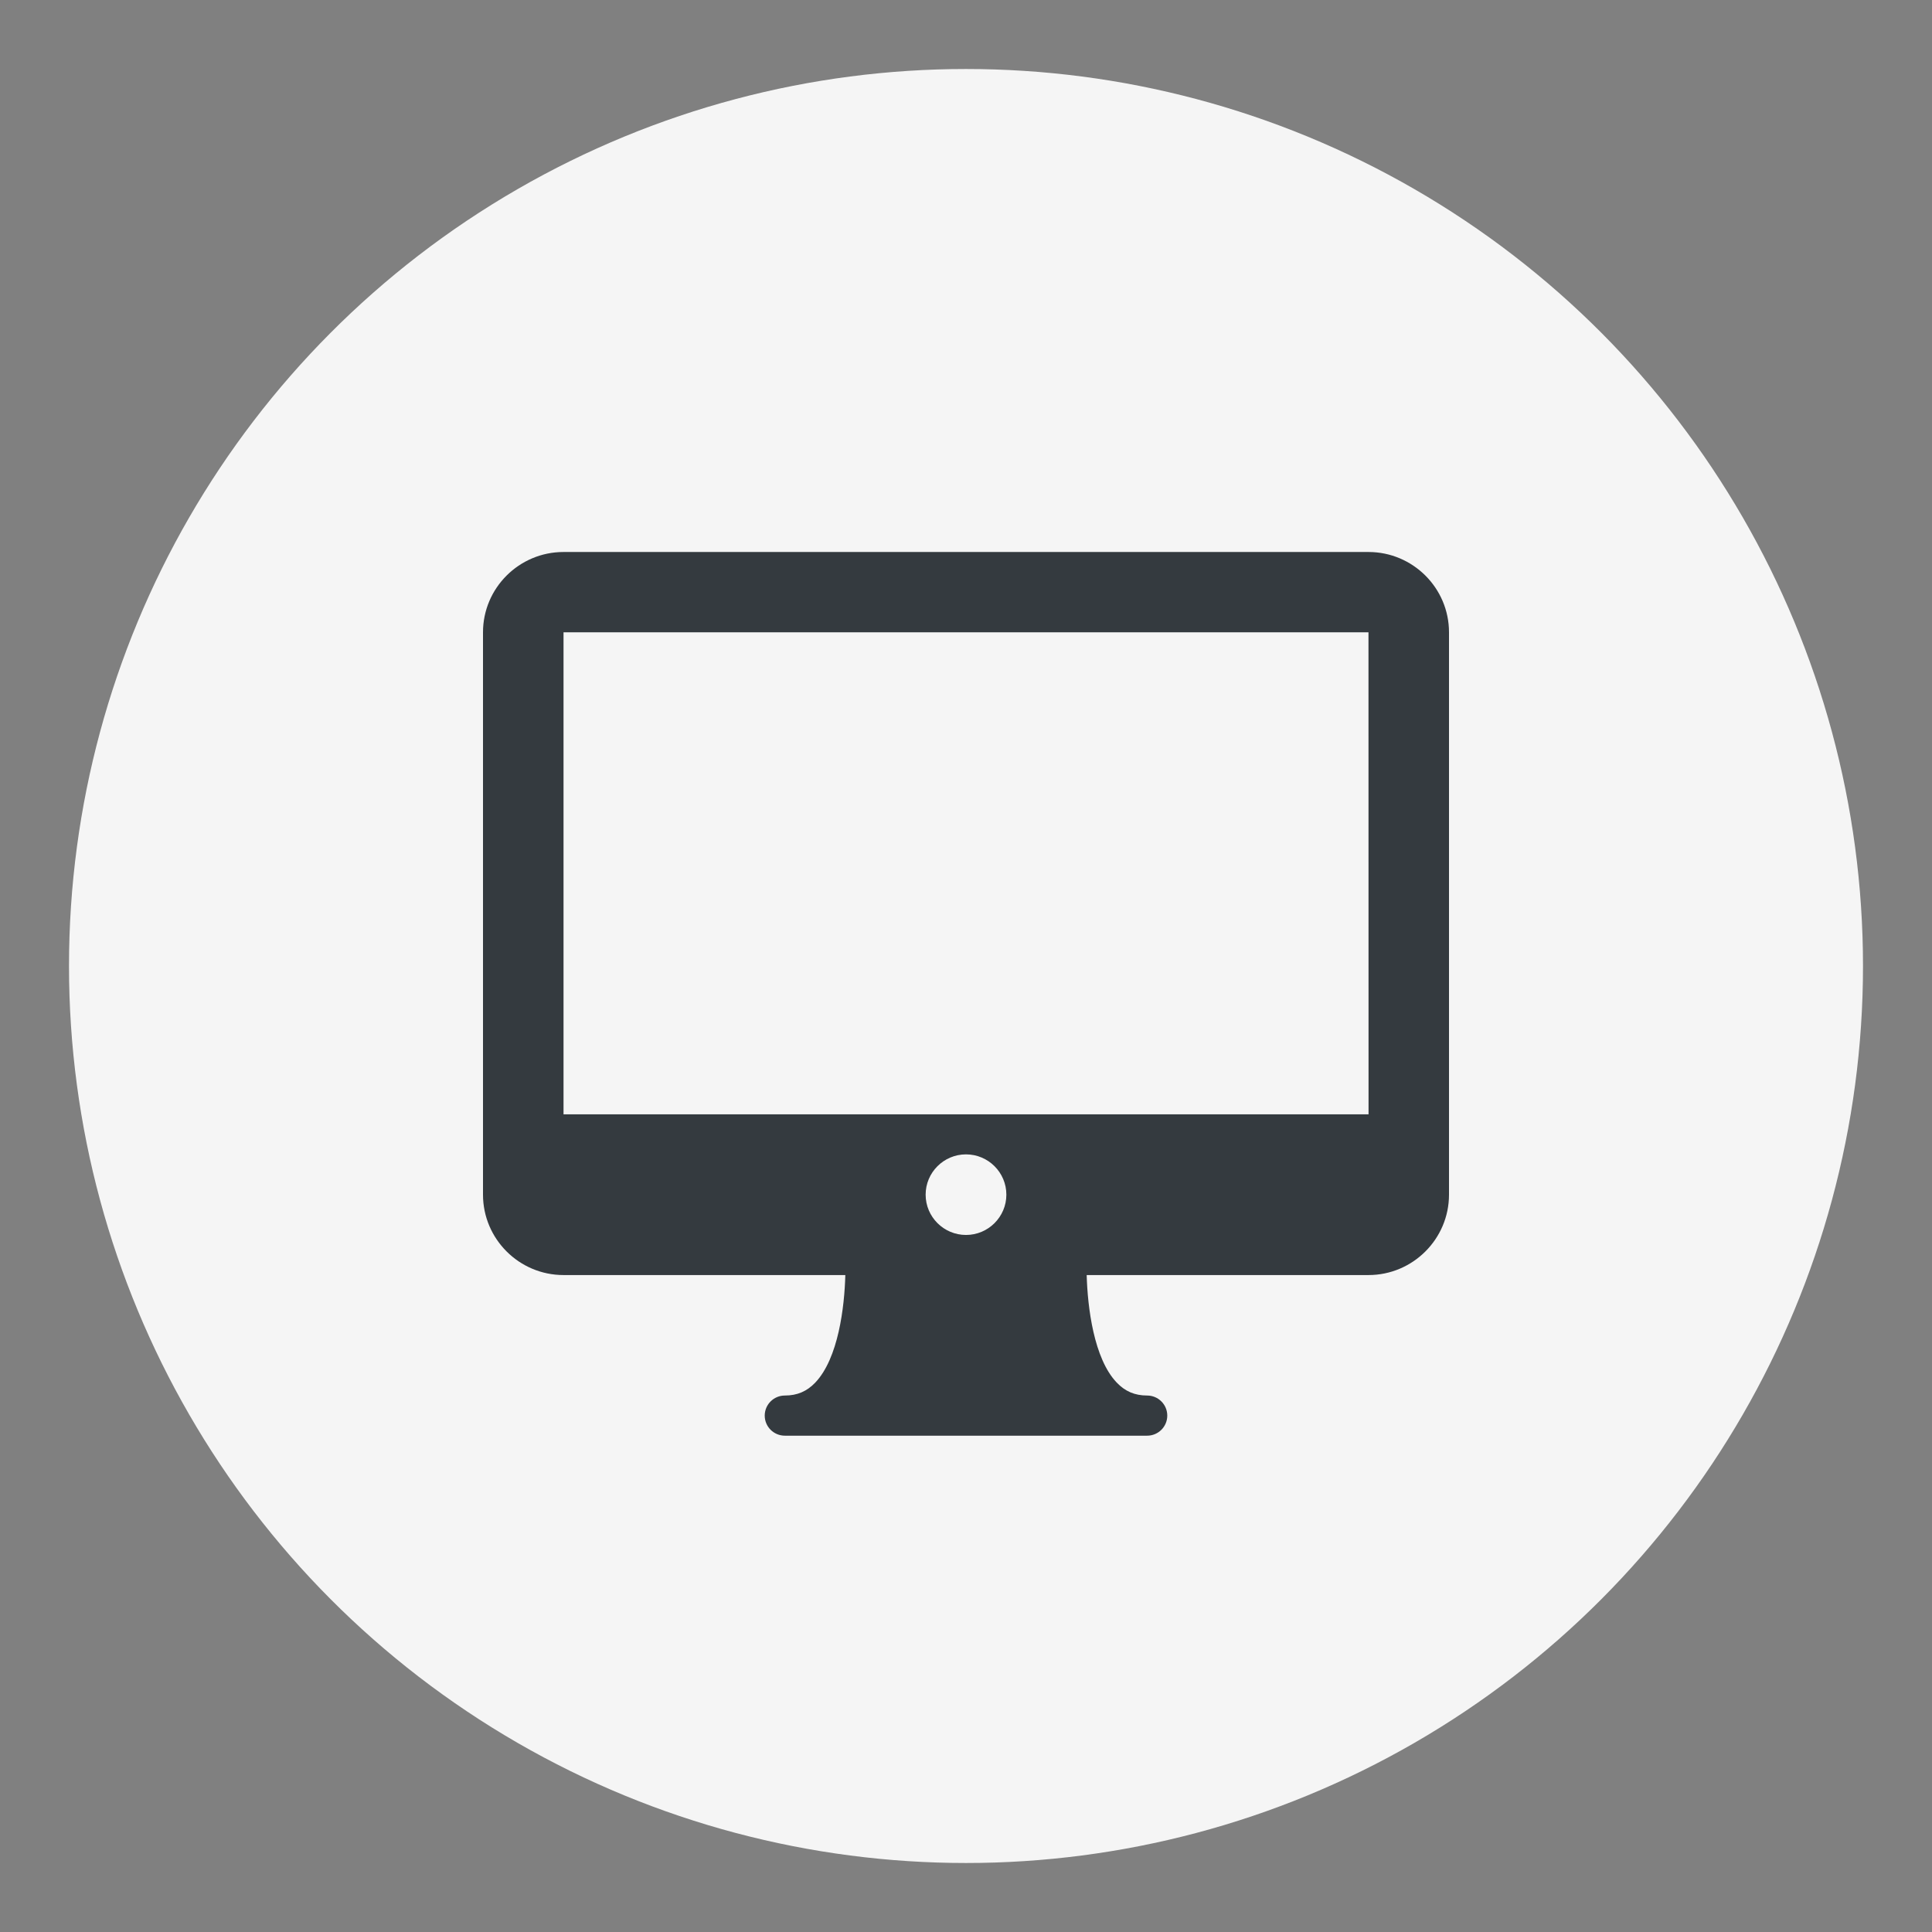 <?xml version="1.0" encoding="UTF-8"?>
<svg width="28px" height="28px" viewBox="0 0 28 28" version="1.1" xmlns="http://www.w3.org/2000/svg" xmlns:xlink="http://www.w3.org/1999/xlink">
    <rect x="0" y="0" width="28" height="28" fill="#808080" stroke="none"/>
    <!-- Generator: Sketch 58 (84663) - https://sketch.com -->
    <title>tecnologiaNOVO</title>
    <desc>Created with Sketch.</desc>
    <g id="tecnologiaNOVO" stroke="none" stroke-width="1" fill="none" fill-rule="evenodd">
        <circle id="Oval" fill="#F5F5F5" cx="14" cy="14" r="13"></circle>
        <g id="Shape-7" transform="translate(7, 8)" fill="#343A3F" fill-rule="nonzero">
            <path d="M12.833,0 L1.167,0 C0.524,0 0,0.522 0,1.164 L0,9.314 C0,9.956 0.524,10.479 1.167,10.479 L5.251,10.479 C5.239,10.943 5.15,11.686 4.816,12.037 C4.694,12.165 4.554,12.225 4.375,12.225 C4.214,12.225 4.083,12.355 4.083,12.516 C4.083,12.677 4.214,12.807 4.375,12.807 L9.625,12.807 C9.786,12.807 9.917,12.677 9.917,12.516 C9.917,12.355 9.786,12.225 9.625,12.225 C9.446,12.225 9.306,12.165 9.184,12.037 C8.851,11.688 8.762,10.944 8.749,10.479 L12.833,10.479 C13.476,10.479 14,9.956 14,9.314 L14,1.164 C14,0.522 13.476,0 12.833,0 Z M7,9.898 C6.678,9.898 6.415,9.636 6.415,9.314 C6.415,8.992 6.678,8.73 7,8.73 C7.322,8.73 7.585,8.992 7.585,9.314 C7.585,9.636 7.322,9.898 7,9.898 Z M1.167,8.15 L1.167,1.164 L12.833,1.164 L12.834,8.15 L1.167,8.15 Z" id="Shape"></path>
        </g>
    </g>
</svg>